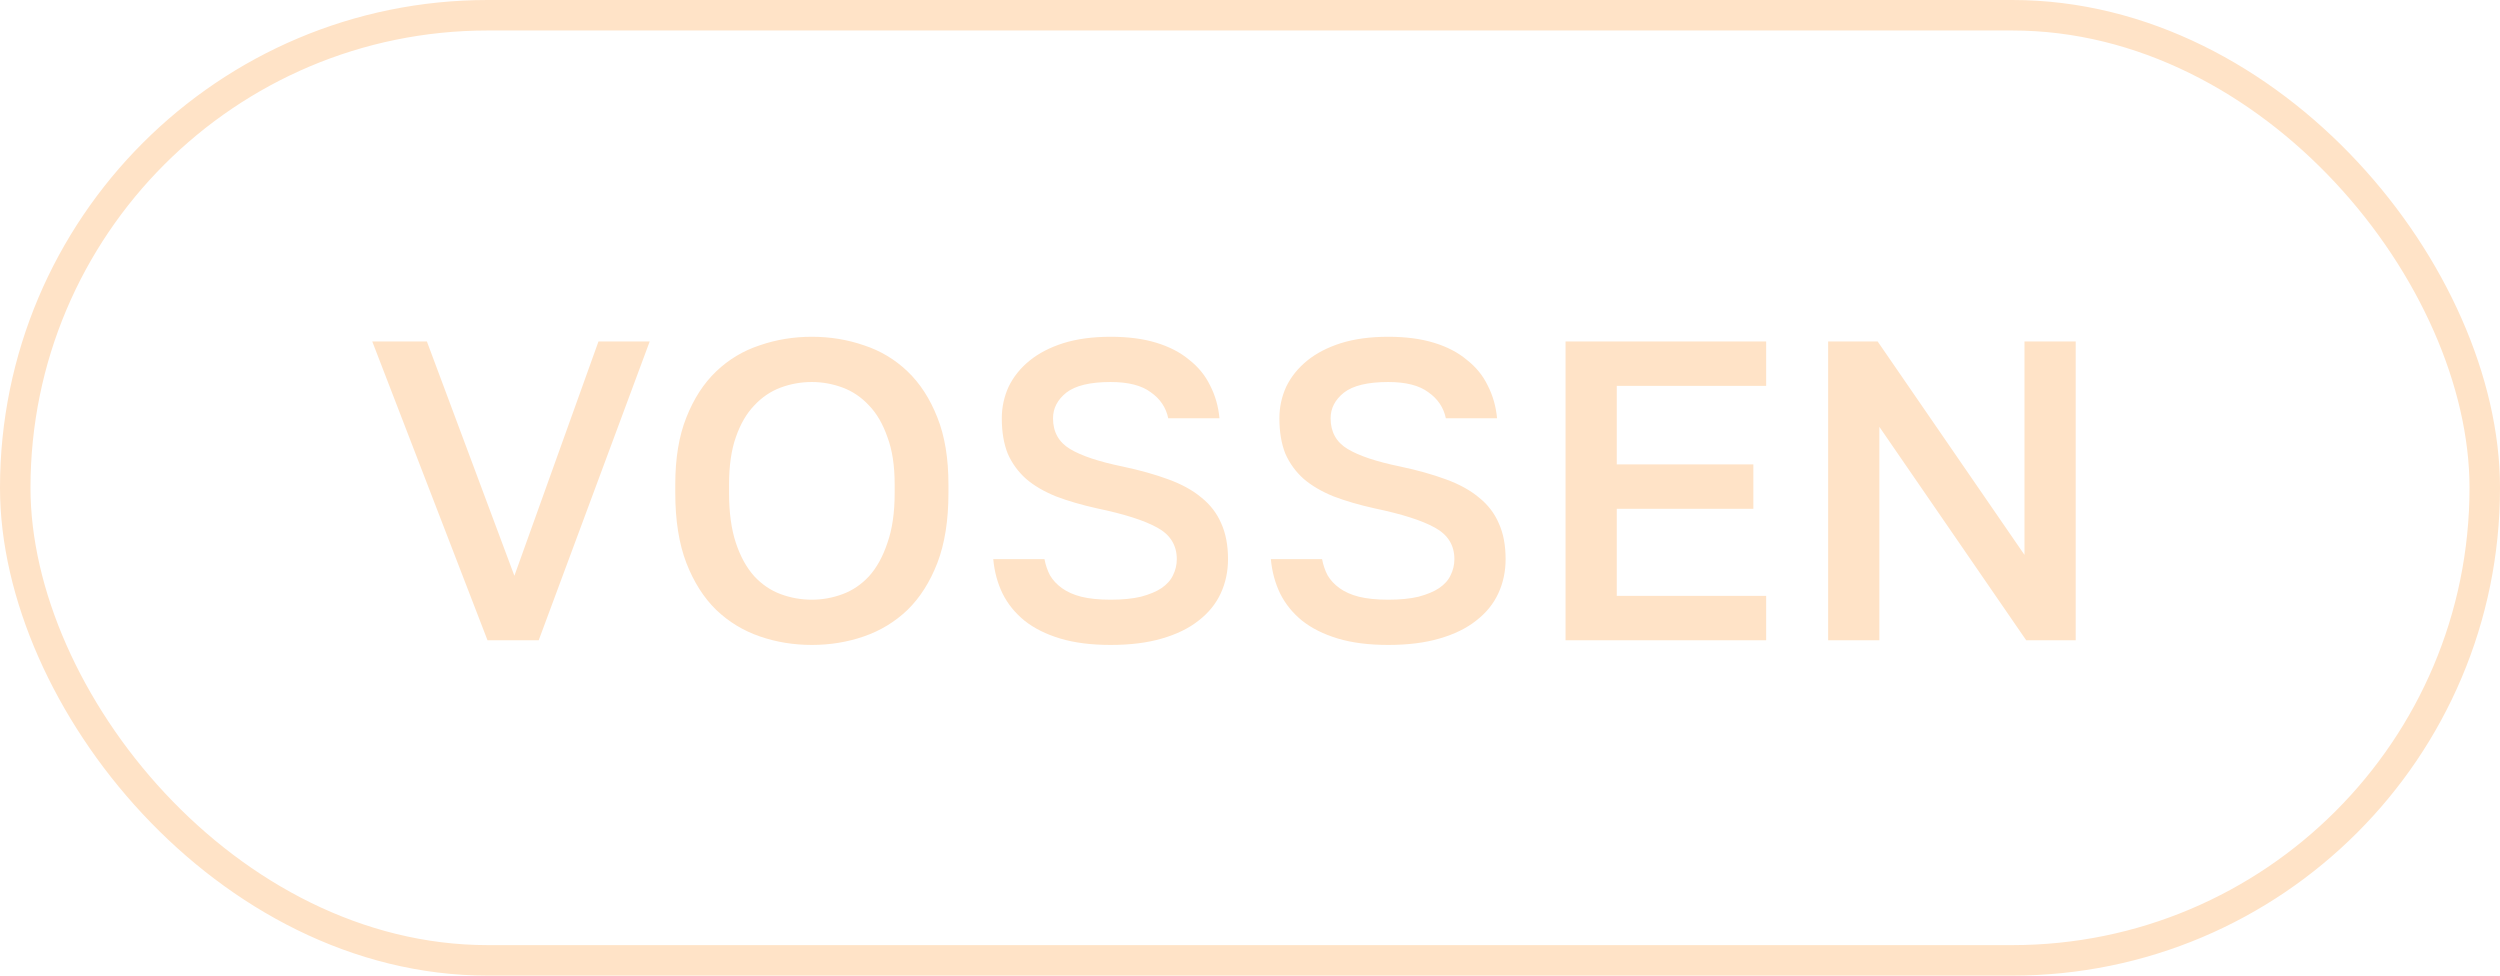 <?xml version="1.0" encoding="UTF-8"?> <svg xmlns="http://www.w3.org/2000/svg" width="82" height="32" viewBox="0 0 82 32" fill="none"><rect x="0.5" y="0.5" width="81" height="31" rx="15.5" stroke="#FFE3C7"></rect><path d="M12.21 11.2H14.002L16.872 18.886L19.63 11.2H21.31L17.67 21H15.99L12.21 11.2ZM26.629 21.154C26.032 21.154 25.462 21.061 24.921 20.874C24.38 20.687 23.904 20.398 23.493 20.006C23.082 19.605 22.756 19.091 22.513 18.466C22.27 17.831 22.149 17.066 22.149 16.17V15.89C22.149 15.031 22.27 14.299 22.513 13.692C22.756 13.076 23.082 12.572 23.493 12.18C23.904 11.788 24.38 11.503 24.921 11.326C25.462 11.139 26.032 11.046 26.629 11.046C27.226 11.046 27.796 11.139 28.337 11.326C28.878 11.503 29.354 11.788 29.765 12.18C30.176 12.572 30.502 13.076 30.745 13.692C30.988 14.299 31.109 15.031 31.109 15.89V16.17C31.109 17.066 30.988 17.831 30.745 18.466C30.502 19.091 30.176 19.605 29.765 20.006C29.354 20.398 28.878 20.687 28.337 20.874C27.796 21.061 27.226 21.154 26.629 21.154ZM26.629 19.67C26.974 19.67 27.31 19.609 27.637 19.488C27.964 19.367 28.253 19.171 28.505 18.9C28.757 18.62 28.958 18.256 29.107 17.808C29.266 17.36 29.345 16.814 29.345 16.17V15.89C29.345 15.274 29.266 14.756 29.107 14.336C28.958 13.907 28.757 13.561 28.505 13.3C28.253 13.029 27.964 12.833 27.637 12.712C27.31 12.591 26.974 12.53 26.629 12.53C26.274 12.53 25.934 12.591 25.607 12.712C25.28 12.833 24.991 13.029 24.739 13.3C24.487 13.561 24.286 13.907 24.137 14.336C23.988 14.756 23.913 15.274 23.913 15.89V16.17C23.913 16.814 23.988 17.36 24.137 17.808C24.286 18.256 24.487 18.62 24.739 18.9C24.991 19.171 25.28 19.367 25.607 19.488C25.934 19.609 26.274 19.67 26.629 19.67ZM36.429 21.154C35.794 21.154 35.244 21.084 34.777 20.944C34.31 20.804 33.918 20.608 33.601 20.356C33.293 20.104 33.055 19.81 32.887 19.474C32.719 19.129 32.616 18.751 32.579 18.34H34.259C34.296 18.536 34.357 18.713 34.441 18.872C34.534 19.031 34.665 19.171 34.833 19.292C35.001 19.413 35.211 19.507 35.463 19.572C35.724 19.637 36.046 19.67 36.429 19.67C36.821 19.67 37.152 19.637 37.423 19.572C37.703 19.497 37.927 19.404 38.095 19.292C38.272 19.171 38.398 19.031 38.473 18.872C38.557 18.704 38.599 18.527 38.599 18.34C38.599 17.883 38.384 17.537 37.955 17.304C37.535 17.071 36.877 16.861 35.981 16.674C35.477 16.562 35.029 16.431 34.637 16.282C34.245 16.123 33.918 15.932 33.657 15.708C33.396 15.475 33.195 15.199 33.055 14.882C32.924 14.555 32.859 14.168 32.859 13.72C32.859 13.356 32.934 13.011 33.083 12.684C33.242 12.357 33.47 12.073 33.769 11.83C34.068 11.587 34.436 11.396 34.875 11.256C35.323 11.116 35.841 11.046 36.429 11.046C36.998 11.046 37.498 11.111 37.927 11.242C38.356 11.373 38.716 11.559 39.005 11.802C39.304 12.035 39.532 12.315 39.691 12.642C39.859 12.969 39.962 13.328 39.999 13.72H38.319C38.244 13.365 38.053 13.081 37.745 12.866C37.446 12.642 37.008 12.53 36.429 12.53C35.757 12.53 35.272 12.647 34.973 12.88C34.684 13.113 34.539 13.393 34.539 13.72C34.539 14.168 34.726 14.504 35.099 14.728C35.472 14.952 36.046 15.143 36.821 15.302C37.39 15.423 37.89 15.563 38.319 15.722C38.758 15.881 39.122 16.081 39.411 16.324C39.7 16.557 39.915 16.837 40.055 17.164C40.204 17.491 40.279 17.883 40.279 18.34C40.279 18.741 40.2 19.115 40.041 19.46C39.882 19.805 39.64 20.104 39.313 20.356C38.996 20.608 38.594 20.804 38.109 20.944C37.633 21.084 37.073 21.154 36.429 21.154ZM45.534 21.154C44.9 21.154 44.349 21.084 43.882 20.944C43.416 20.804 43.024 20.608 42.706 20.356C42.398 20.104 42.16 19.81 41.992 19.474C41.824 19.129 41.722 18.751 41.684 18.34H43.364C43.402 18.536 43.462 18.713 43.546 18.872C43.64 19.031 43.77 19.171 43.938 19.292C44.106 19.413 44.316 19.507 44.568 19.572C44.83 19.637 45.152 19.67 45.534 19.67C45.926 19.67 46.258 19.637 46.528 19.572C46.808 19.497 47.032 19.404 47.2 19.292C47.378 19.171 47.504 19.031 47.578 18.872C47.662 18.704 47.704 18.527 47.704 18.34C47.704 17.883 47.49 17.537 47.06 17.304C46.64 17.071 45.982 16.861 45.086 16.674C44.582 16.562 44.134 16.431 43.742 16.282C43.35 16.123 43.024 15.932 42.762 15.708C42.501 15.475 42.3 15.199 42.16 14.882C42.03 14.555 41.964 14.168 41.964 13.72C41.964 13.356 42.039 13.011 42.188 12.684C42.347 12.357 42.576 12.073 42.874 11.83C43.173 11.587 43.542 11.396 43.98 11.256C44.428 11.116 44.946 11.046 45.534 11.046C46.104 11.046 46.603 11.111 47.032 11.242C47.462 11.373 47.821 11.559 48.11 11.802C48.409 12.035 48.638 12.315 48.796 12.642C48.964 12.969 49.067 13.328 49.104 13.72H47.424C47.35 13.365 47.158 13.081 46.85 12.866C46.552 12.642 46.113 12.53 45.534 12.53C44.862 12.53 44.377 12.647 44.078 12.88C43.789 13.113 43.644 13.393 43.644 13.72C43.644 14.168 43.831 14.504 44.204 14.728C44.578 14.952 45.152 15.143 45.926 15.302C46.496 15.423 46.995 15.563 47.424 15.722C47.863 15.881 48.227 16.081 48.516 16.324C48.806 16.557 49.02 16.837 49.16 17.164C49.31 17.491 49.384 17.883 49.384 18.34C49.384 18.741 49.305 19.115 49.146 19.46C48.988 19.805 48.745 20.104 48.418 20.356C48.101 20.608 47.7 20.804 47.214 20.944C46.738 21.084 46.178 21.154 45.534 21.154ZM51.35 11.2H57.93V12.656H53.03V15.232H57.51V16.688H53.03V19.544H57.93V21H51.35V11.2ZM59.963 11.2H61.587L66.403 18.2V11.2H68.083V21H66.459L61.643 14V21H59.963V11.2Z" fill="#FFE3C7"></path></svg> 